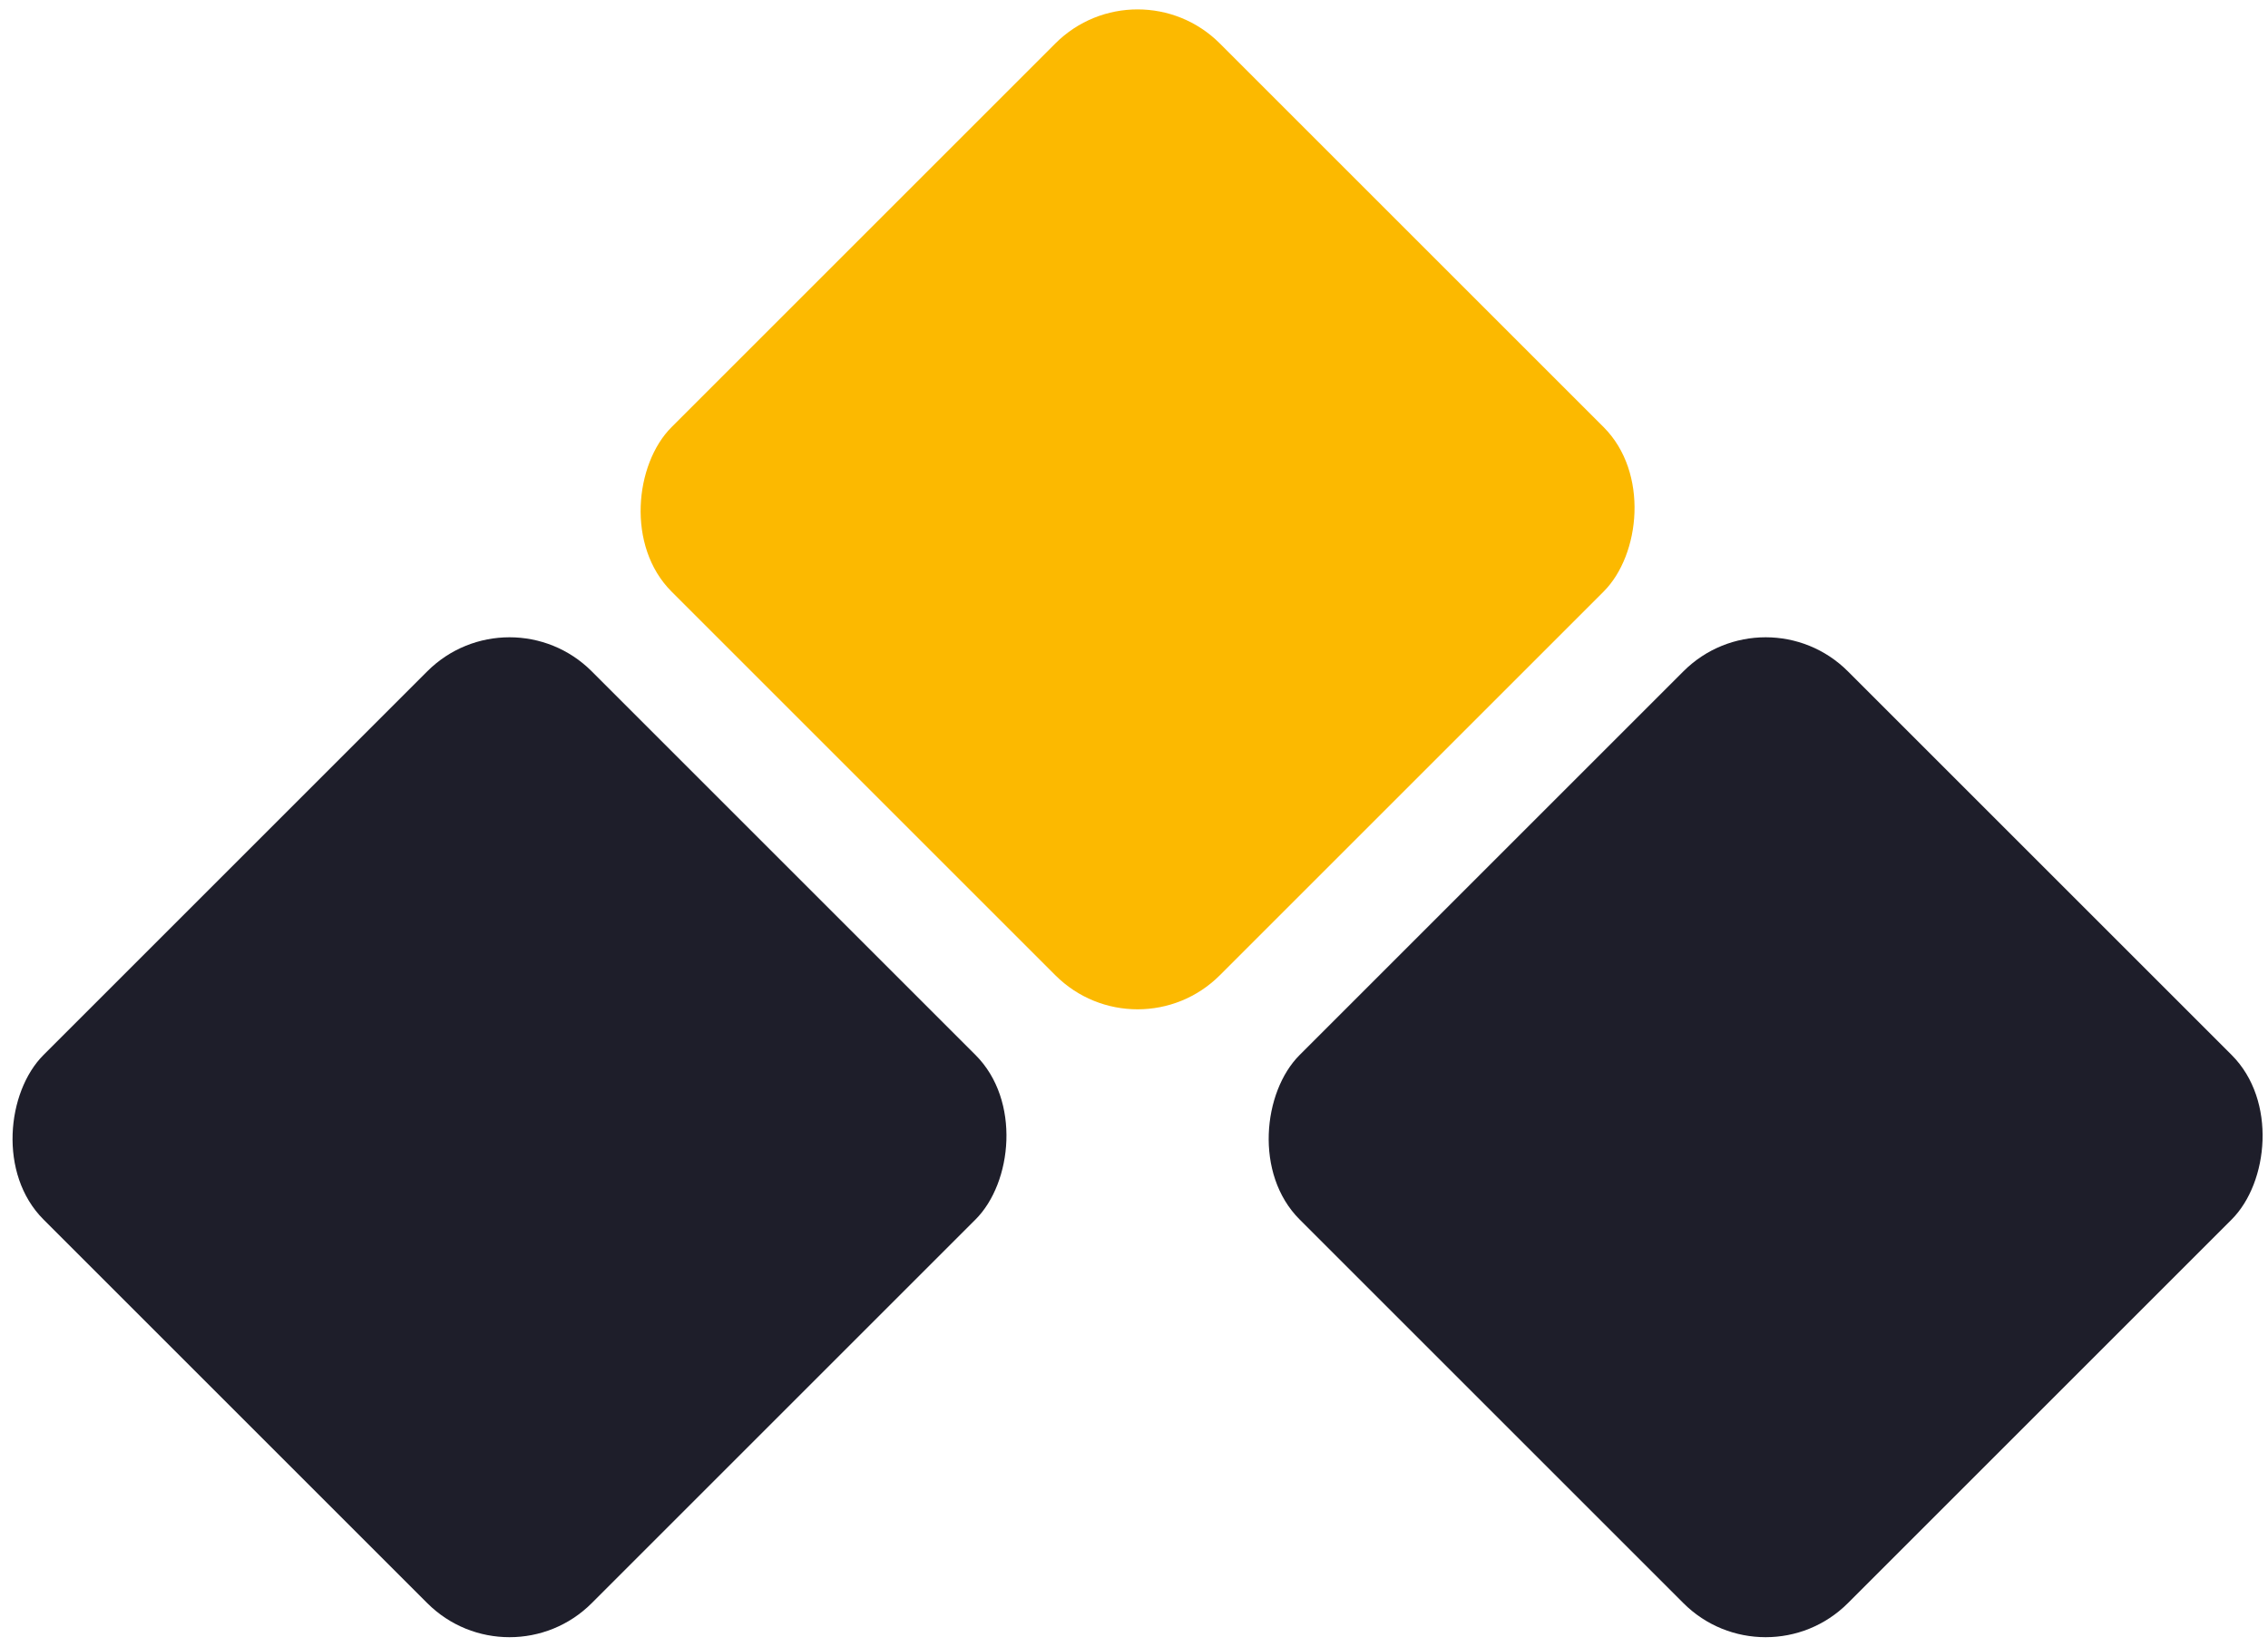<?xml version="1.0" encoding="UTF-8"?>
<svg width="117px" height="85px" viewBox="0 0 117 85" version="1.1" xmlns="http://www.w3.org/2000/svg" xmlns:xlink="http://www.w3.org/1999/xlink">
    <title>logo</title>
    <g id="logo" stroke="none" stroke-width="1" fill="none" fill-rule="evenodd">
        <g id="logo_wmdd_dark" transform="translate(-2, -2)" fill-rule="nonzero">
            <rect id="Rectangle-2" fill="#FCB900" transform="translate(60.685, 28.284) rotate(45) translate(-60.685, -28.284) " x="40.685" y="8.284" width="40" height="40" rx="6"></rect>
            <rect id="Rectangle-2" fill="#1E1E2A" transform="translate(93.085, 60.684) rotate(45) translate(-93.085, -60.684) " x="73.085" y="40.684" width="40" height="40" rx="6"></rect>
            <rect id="Rectangle-2" fill="#1E1E2A" transform="translate(28.284, 60.684) rotate(45) translate(-28.284, -60.684) " x="8.284" y="40.684" width="40" height="40" rx="6"></rect>
        </g>
    </g>
</svg>